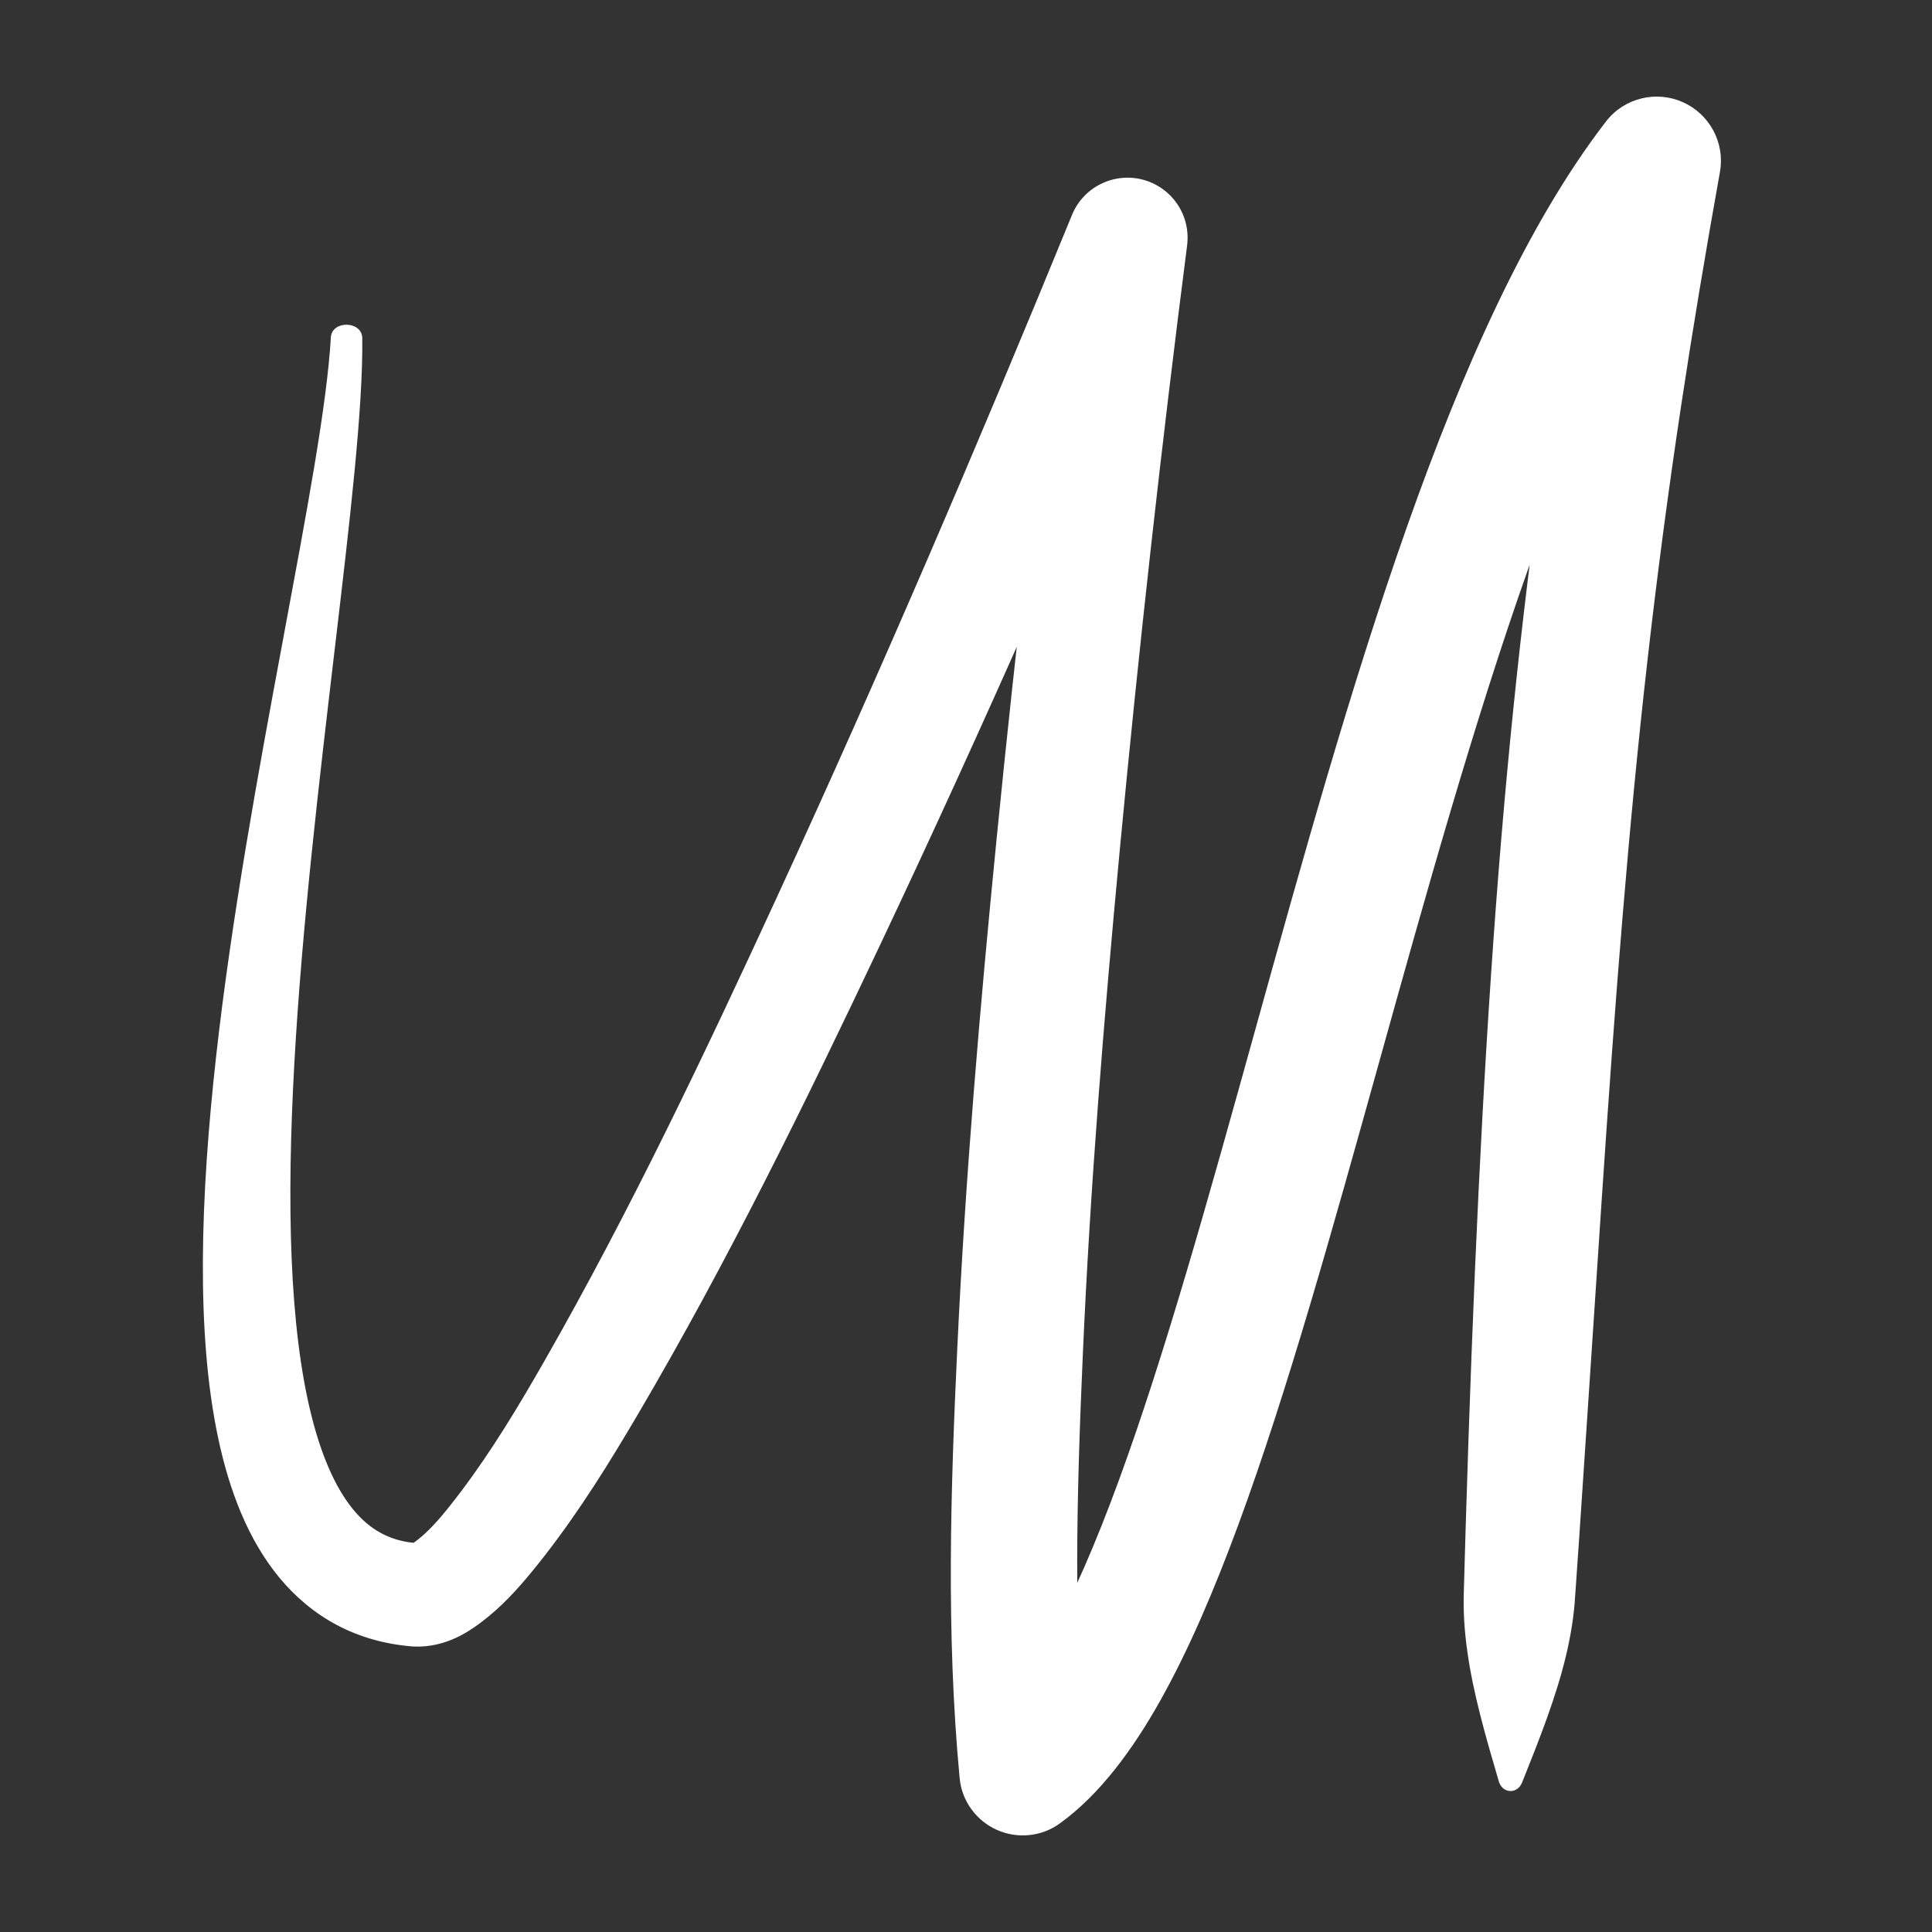 <svg width="165" height="165" viewBox="0 0 165 165" fill="none" xmlns="http://www.w3.org/2000/svg">
<rect x="0" y="0" width="165" height="165" fill="#333333" stroke="none"/>
<path d="M28.256 28.814C28.096 31.647 27.576 35.434 26.837 39.869C26.097 44.306 25.142 49.397 24.124 54.873C22.084 65.825 19.785 78.31 18.452 90.268C17.786 96.25 17.357 102.102 17.327 107.592C17.299 113.08 17.66 118.206 18.627 122.793C19.112 125.087 19.755 127.249 20.603 129.255C21.454 131.259 22.518 133.116 23.87 134.75C25.219 136.38 26.872 137.782 28.798 138.798C30.72 139.814 32.9 140.429 35.198 140.609C35.234 140.612 35.221 140.611 35.308 140.617C36.72 140.688 37.944 140.328 38.864 139.911C39.793 139.487 40.482 139.004 41.02 138.605C42.821 137.259 44.185 135.727 45.343 134.325C45.745 133.84 46.136 133.352 46.517 132.86C49.552 128.956 52.095 124.838 54.475 120.795C62.158 107.728 68.788 94.177 75.184 80.657C84.295 61.396 92.837 41.888 101.036 22.261C97.762 21.385 94.488 20.509 91.214 19.632C88.874 36.925 86.835 54.258 85.115 71.629C83.682 86.09 82.438 100.619 81.752 115.227C81.188 127.221 80.792 139.474 81.956 151.846C82.049 152.865 82.415 153.764 82.966 154.521C83.517 155.278 84.266 155.888 85.12 156.271C85.971 156.658 86.924 156.814 87.856 156.726C88.788 156.639 89.702 156.319 90.536 155.712C92.281 154.442 93.797 152.891 95.195 151.138C96.589 149.383 97.867 147.417 99.078 145.26C101.498 140.95 103.678 135.862 105.776 130.173C109.962 118.798 113.8 104.993 117.783 90.713C121.76 76.44 125.873 61.703 130.483 48.667C132.784 42.15 135.209 36.064 137.775 30.697C140.338 25.332 143.046 20.689 145.835 17.074C142.588 15.637 139.343 14.202 136.096 12.764C134.818 19.886 133.709 26.567 132.736 33.021C130.457 48.119 128.92 61.977 127.76 77.342C126.61 92.712 125.799 109.586 125.162 130.814C125.113 132.466 125.065 134.143 125.019 135.847C124.956 137.551 125.065 139.291 125.319 141.067C125.814 144.618 126.879 148.31 128.004 152.136C128.314 153.19 129.581 153.251 129.993 152.23C131.476 148.531 132.888 144.957 133.726 141.47C134.145 139.728 134.425 138.008 134.524 136.309C134.644 134.609 134.758 132.936 134.872 131.292C136.31 110.123 137.311 93.357 138.58 78.2C139.84 63.044 141.337 49.493 143.574 34.657C144.532 28.314 145.624 21.735 146.887 14.699C147.115 13.422 146.884 12.172 146.31 11.118C145.738 10.061 144.808 9.203 143.709 8.72C142.611 8.23 141.352 8.118 140.186 8.408C139.018 8.692 137.938 9.36 137.148 10.386C133.711 14.854 130.681 20.125 127.884 25.972C125.092 31.817 122.542 38.243 120.15 45.017C115.37 58.558 111.219 73.496 107.249 87.782C103.284 102.057 99.494 115.689 95.558 126.416C93.597 131.775 91.595 136.405 89.608 139.949C88.618 141.719 87.632 143.218 86.7 144.394C85.77 145.572 84.892 146.421 84.16 146.951C87.02 148.242 89.881 149.53 92.74 150.817C91.633 139.349 91.953 127.602 92.476 115.712C93.104 101.376 94.275 87.022 95.628 72.645C97.254 55.391 99.177 38.167 101.382 20.971C101.549 19.658 101.216 18.403 100.526 17.402C99.84 16.396 98.783 15.652 97.607 15.345C96.431 15.03 95.146 15.157 94.051 15.693C92.956 16.221 92.047 17.151 91.559 18.342C83.54 37.923 75.222 57.362 66.385 76.549C60.164 90.063 53.809 103.425 46.524 116.184C44.269 120.136 41.97 123.941 39.372 127.378C39.044 127.812 38.714 128.242 38.376 128.664C37.429 129.855 36.532 130.838 35.658 131.513C35.384 131.732 35.188 131.846 35.173 131.856C35.173 131.856 35.173 131.856 35.178 131.856C35.183 131.856 35.188 131.854 35.201 131.851C35.221 131.843 35.257 131.836 35.303 131.826C35.397 131.805 35.546 131.79 35.717 131.8C35.752 131.803 35.79 131.805 35.826 131.805C34.599 131.737 33.641 131.473 32.788 131.059C31.934 130.64 31.162 130.053 30.408 129.205C29.659 128.358 28.94 127.249 28.297 125.862C27.652 124.48 27.083 122.829 26.613 120.957C25.666 117.213 25.117 112.593 24.906 107.46C24.693 102.326 24.81 96.679 25.137 90.829C25.788 79.125 27.271 66.608 28.574 55.548C29.227 50.019 29.836 44.852 30.273 40.318C30.707 35.785 30.977 31.893 30.939 28.87C30.918 27.39 28.34 27.336 28.256 28.814Z" fill="white"/>
</svg>
